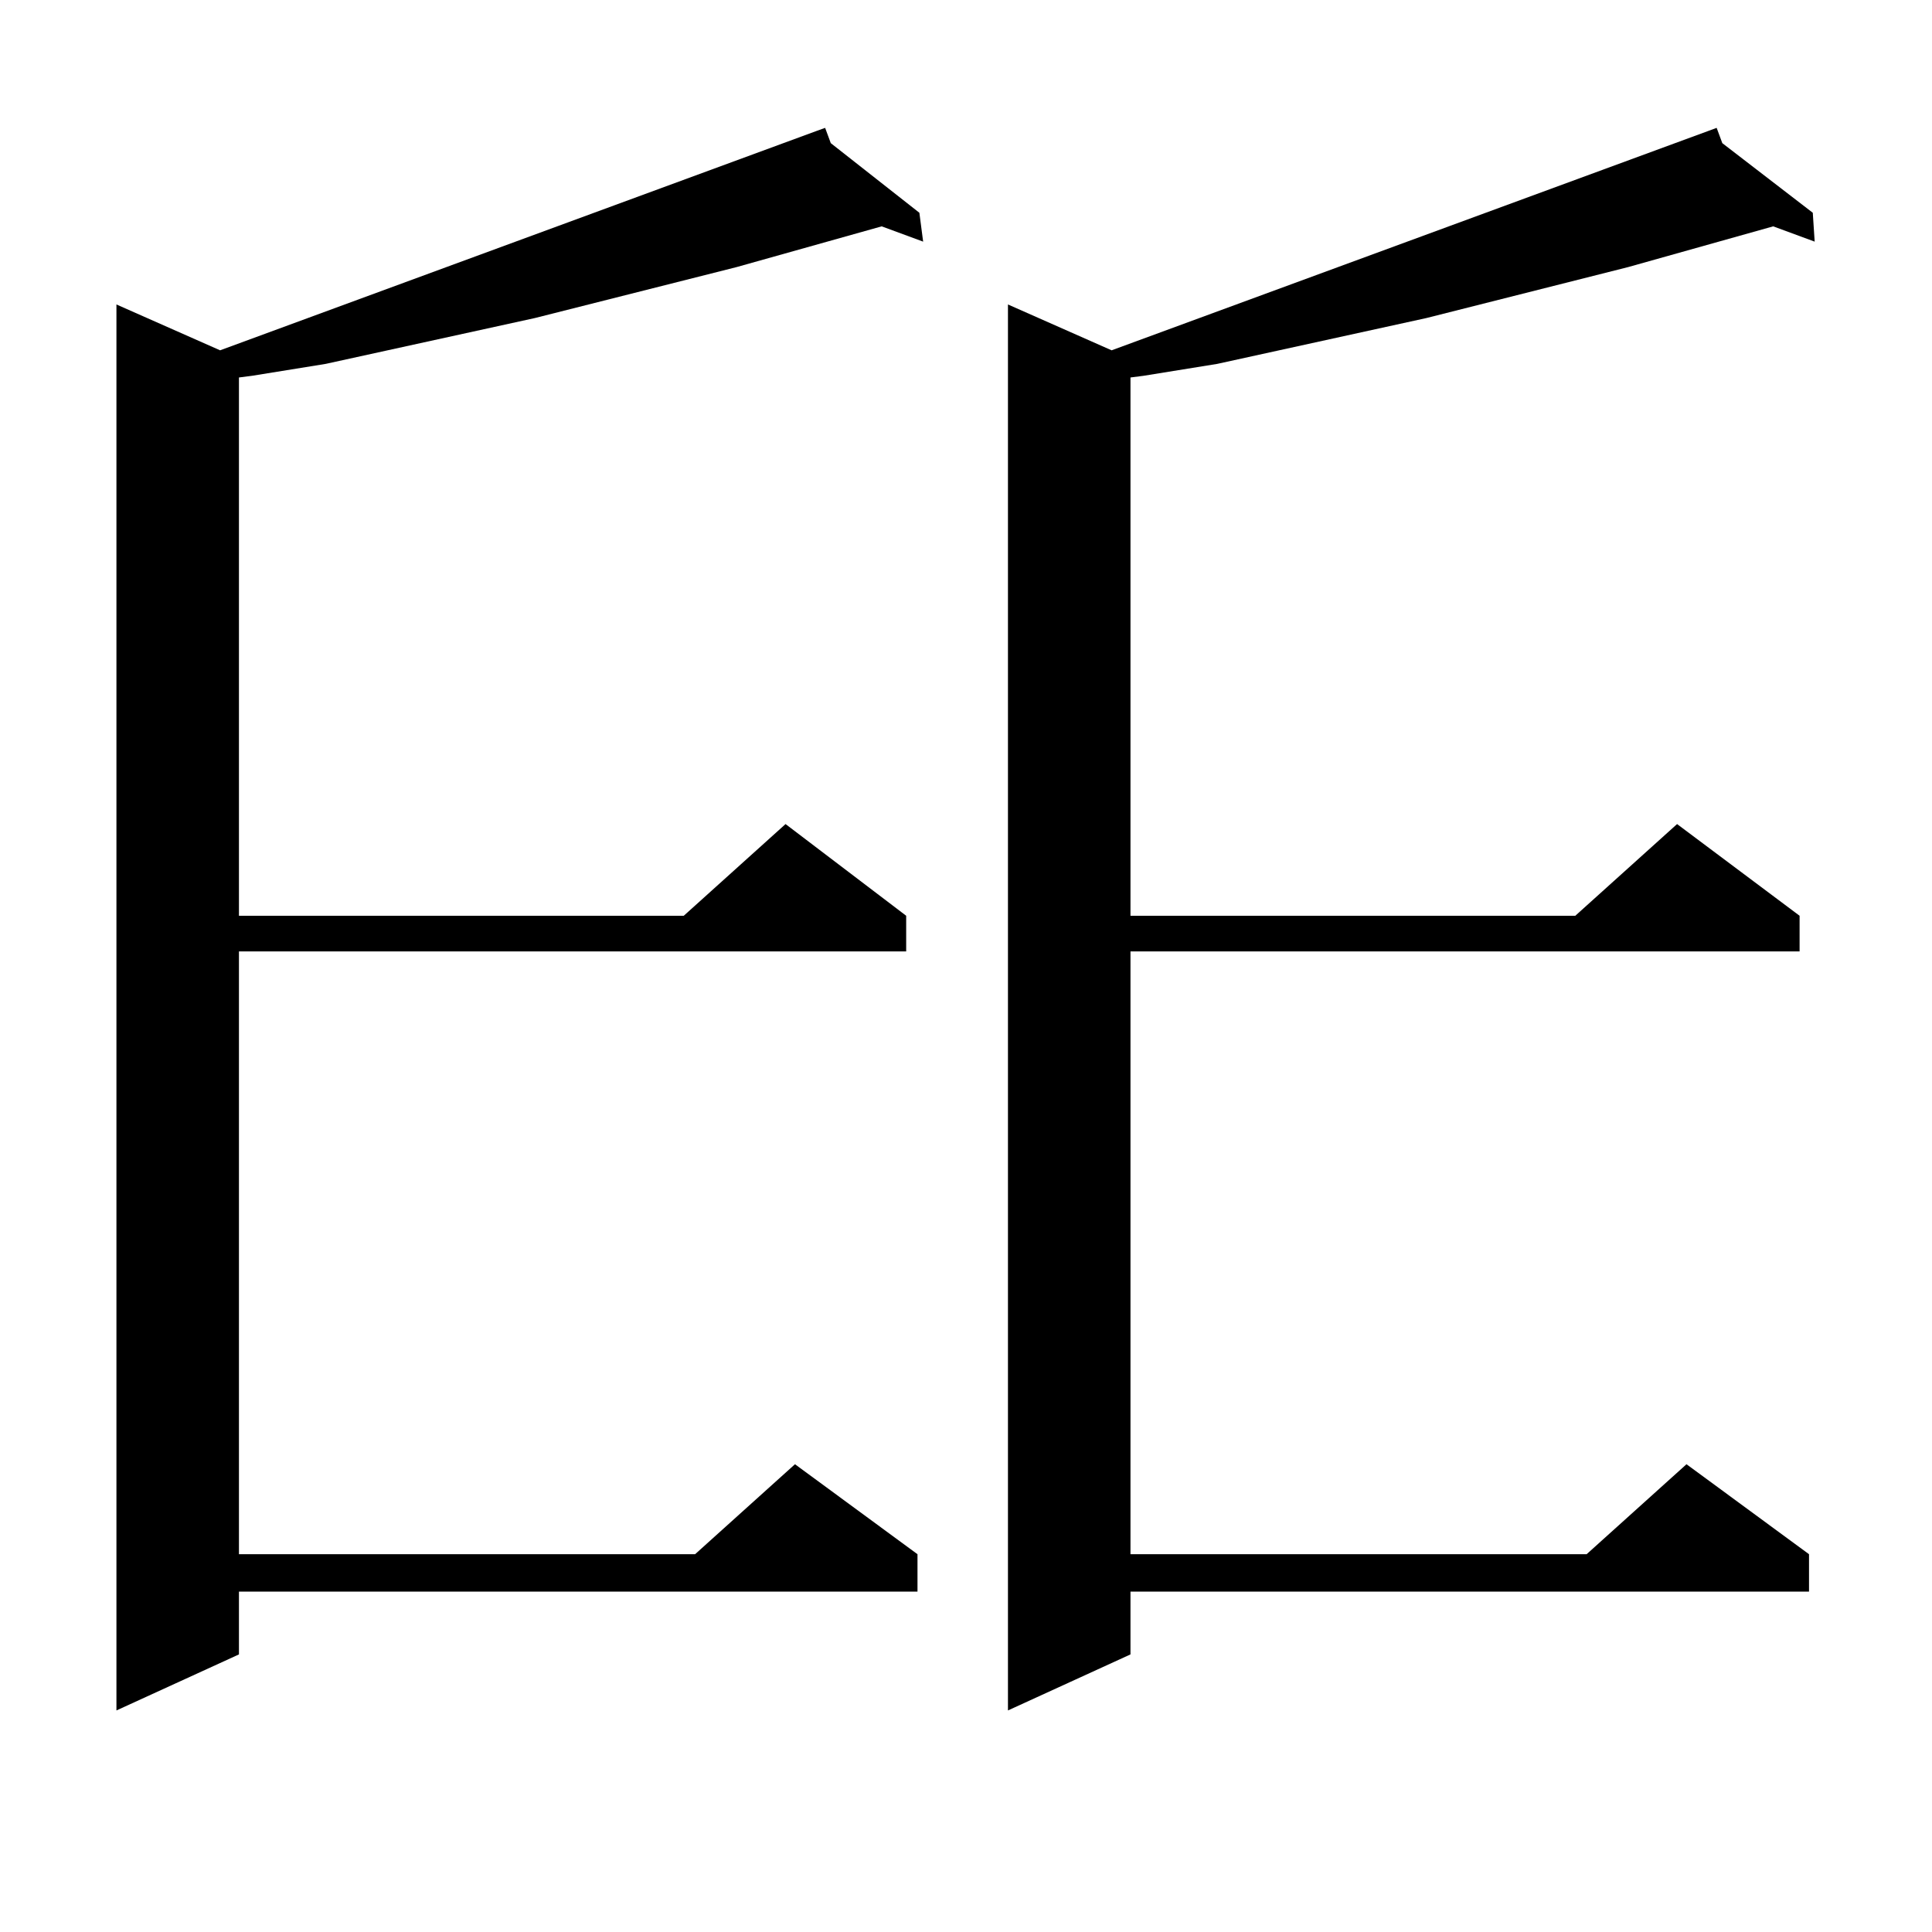 <?xml version="1.0" encoding="utf-8"?>
<!-- Generator: Adobe Illustrator 16.0.0, SVG Export Plug-In . SVG Version: 6.00 Build 0)  -->
<!DOCTYPE svg PUBLIC "-//W3C//DTD SVG 1.1//EN" "http://www.w3.org/Graphics/SVG/1.1/DTD/svg11.dtd">
<svg version="1.1" id="图层_1" xmlns="http://www.w3.org/2000/svg" xmlns:xlink="http://www.w3.org/1999/xlink" x="0px" y="0px"
	 width="1000px" height="1000px" viewBox="0 0 1000 1000" enable-background="new 0 0 1000 1000" xml:space="preserve">
<path d="M430.014,74.094l45.853,36.035l1.951,14.941l-21.463-7.91l-75.12,21.094l-104.388,26.367l-108.29,23.73l-38.048,6.152
	l-6.829,0.879v278.613h230.238l52.682-47.461l62.438,47.461v18.457H123.68v312.012h236.092l51.706-46.582l63.413,46.582v19.336
	H123.68v32.52l-63.413,29.004V157.59l53.657,23.73L422.209,67.941l4.878-1.758L430.014,74.094z M891.466,74.094l46.828,36.035
	l0.976,14.941l-21.463-7.91l-75.12,21.094l-104.388,26.367l-108.29,23.73l-38.048,6.152l-6.829,0.879v278.613H815.37l52.682-47.461
	l63.413,47.461v18.457H585.132v312.012h236.092l51.706-46.582l63.413,46.582v19.336H585.132v32.52l-63.413,29.004V157.59
	l53.657,23.73L888.539,66.184L891.466,74.094z"/>
</svg>
